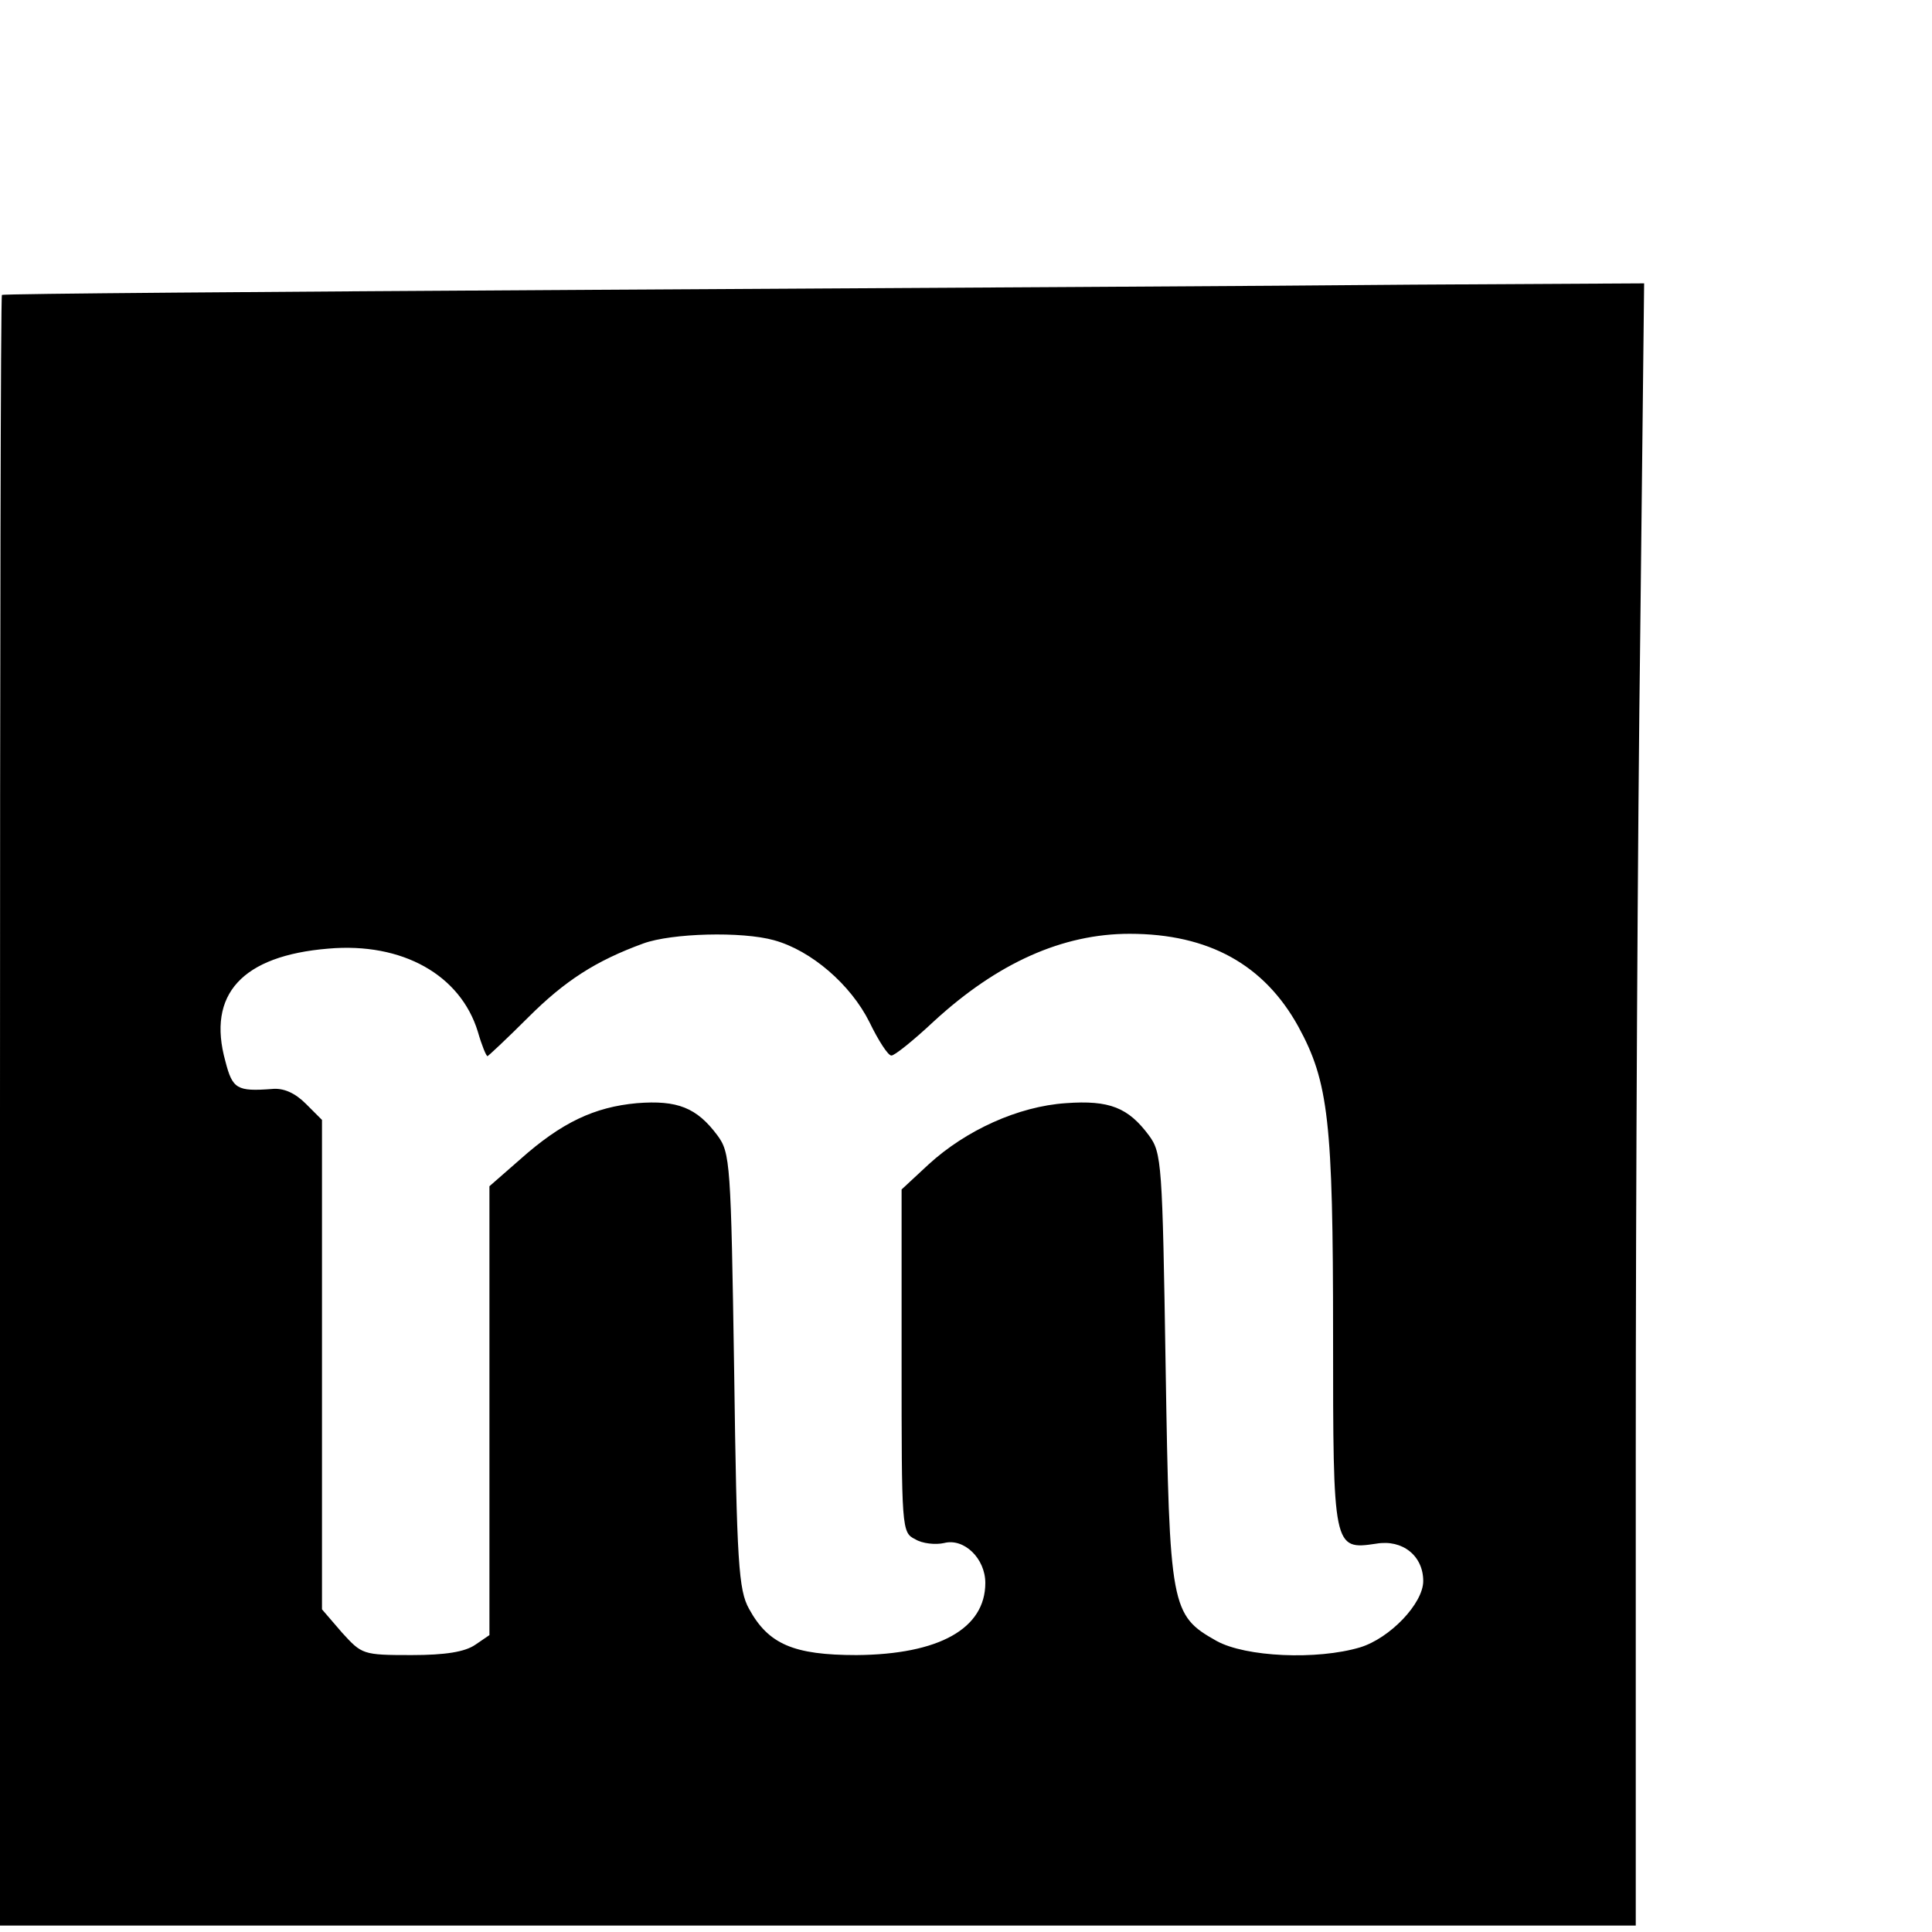 <?xml version="1.0" standalone="no"?>
<!DOCTYPE svg PUBLIC "-//W3C//DTD SVG 20010904//EN"
 "http://www.w3.org/TR/2001/REC-SVG-20010904/DTD/svg10.dtd">
<svg version="1.0" xmlns="http://www.w3.org/2000/svg"
 width="300pt" height="300pt" viewBox="0 0 300 300"
 preserveAspectRatio="xMidYMid meet">
<g transform="translate(0,300) scale(0.1,-0.1)"
fill="#000000" stroke="none">
<path d="M920 2550 c-503 -3 -916 -6 -917 -8 -2 -1 -3 -571 -3 -1267 l0 -1265
1270 0 1270 0 0 733 c0 404 3 977 7 1275 l6 542 -359 -2 c-197 -2 -771 -5
-1274 -8z m282 -1010 c58 -16 119 -69 148 -127 14 -29 29 -52 34 -52 4 -1 34
23 66 53 99 91 200 136 304 136 123 0 209 -48 262 -144 47 -86 54 -147 54
-479 0 -332 0 -334 67 -324 41 7 73 -19 73 -58 0 -35 -52 -89 -98 -103 -67
-20 -178 -15 -223 10 -71 40 -73 51 -79 425 -5 317 -6 333 -26 360 -32 43 -61
55 -129 50 -74 -5 -155 -42 -213 -95 l-42 -39 0 -266 c0 -260 0 -267 21 -277
11 -7 32 -9 45 -6 31 8 64 -24 64 -62 0 -71 -72 -111 -200 -112 -98 0 -137 17
-167 72 -16 29 -19 70 -23 370 -5 322 -6 338 -26 365 -32 43 -62 55 -125 50
-66 -6 -117 -30 -181 -87 l-48 -42 0 -348 0 -349 -22 -15 c-16 -11 -46 -16
-99 -16 -76 0 -77 1 -108 35 l-31 36 0 380 0 380 -25 25 c-17 17 -35 25 -53
23 -54 -4 -61 0 -72 43 -29 104 26 164 160 175 115 10 205 -41 232 -129 6 -21
13 -38 15 -38 1 0 30 27 63 60 57 57 105 88 179 115 44 16 153 19 203 5z"/>
</g>
</svg>
